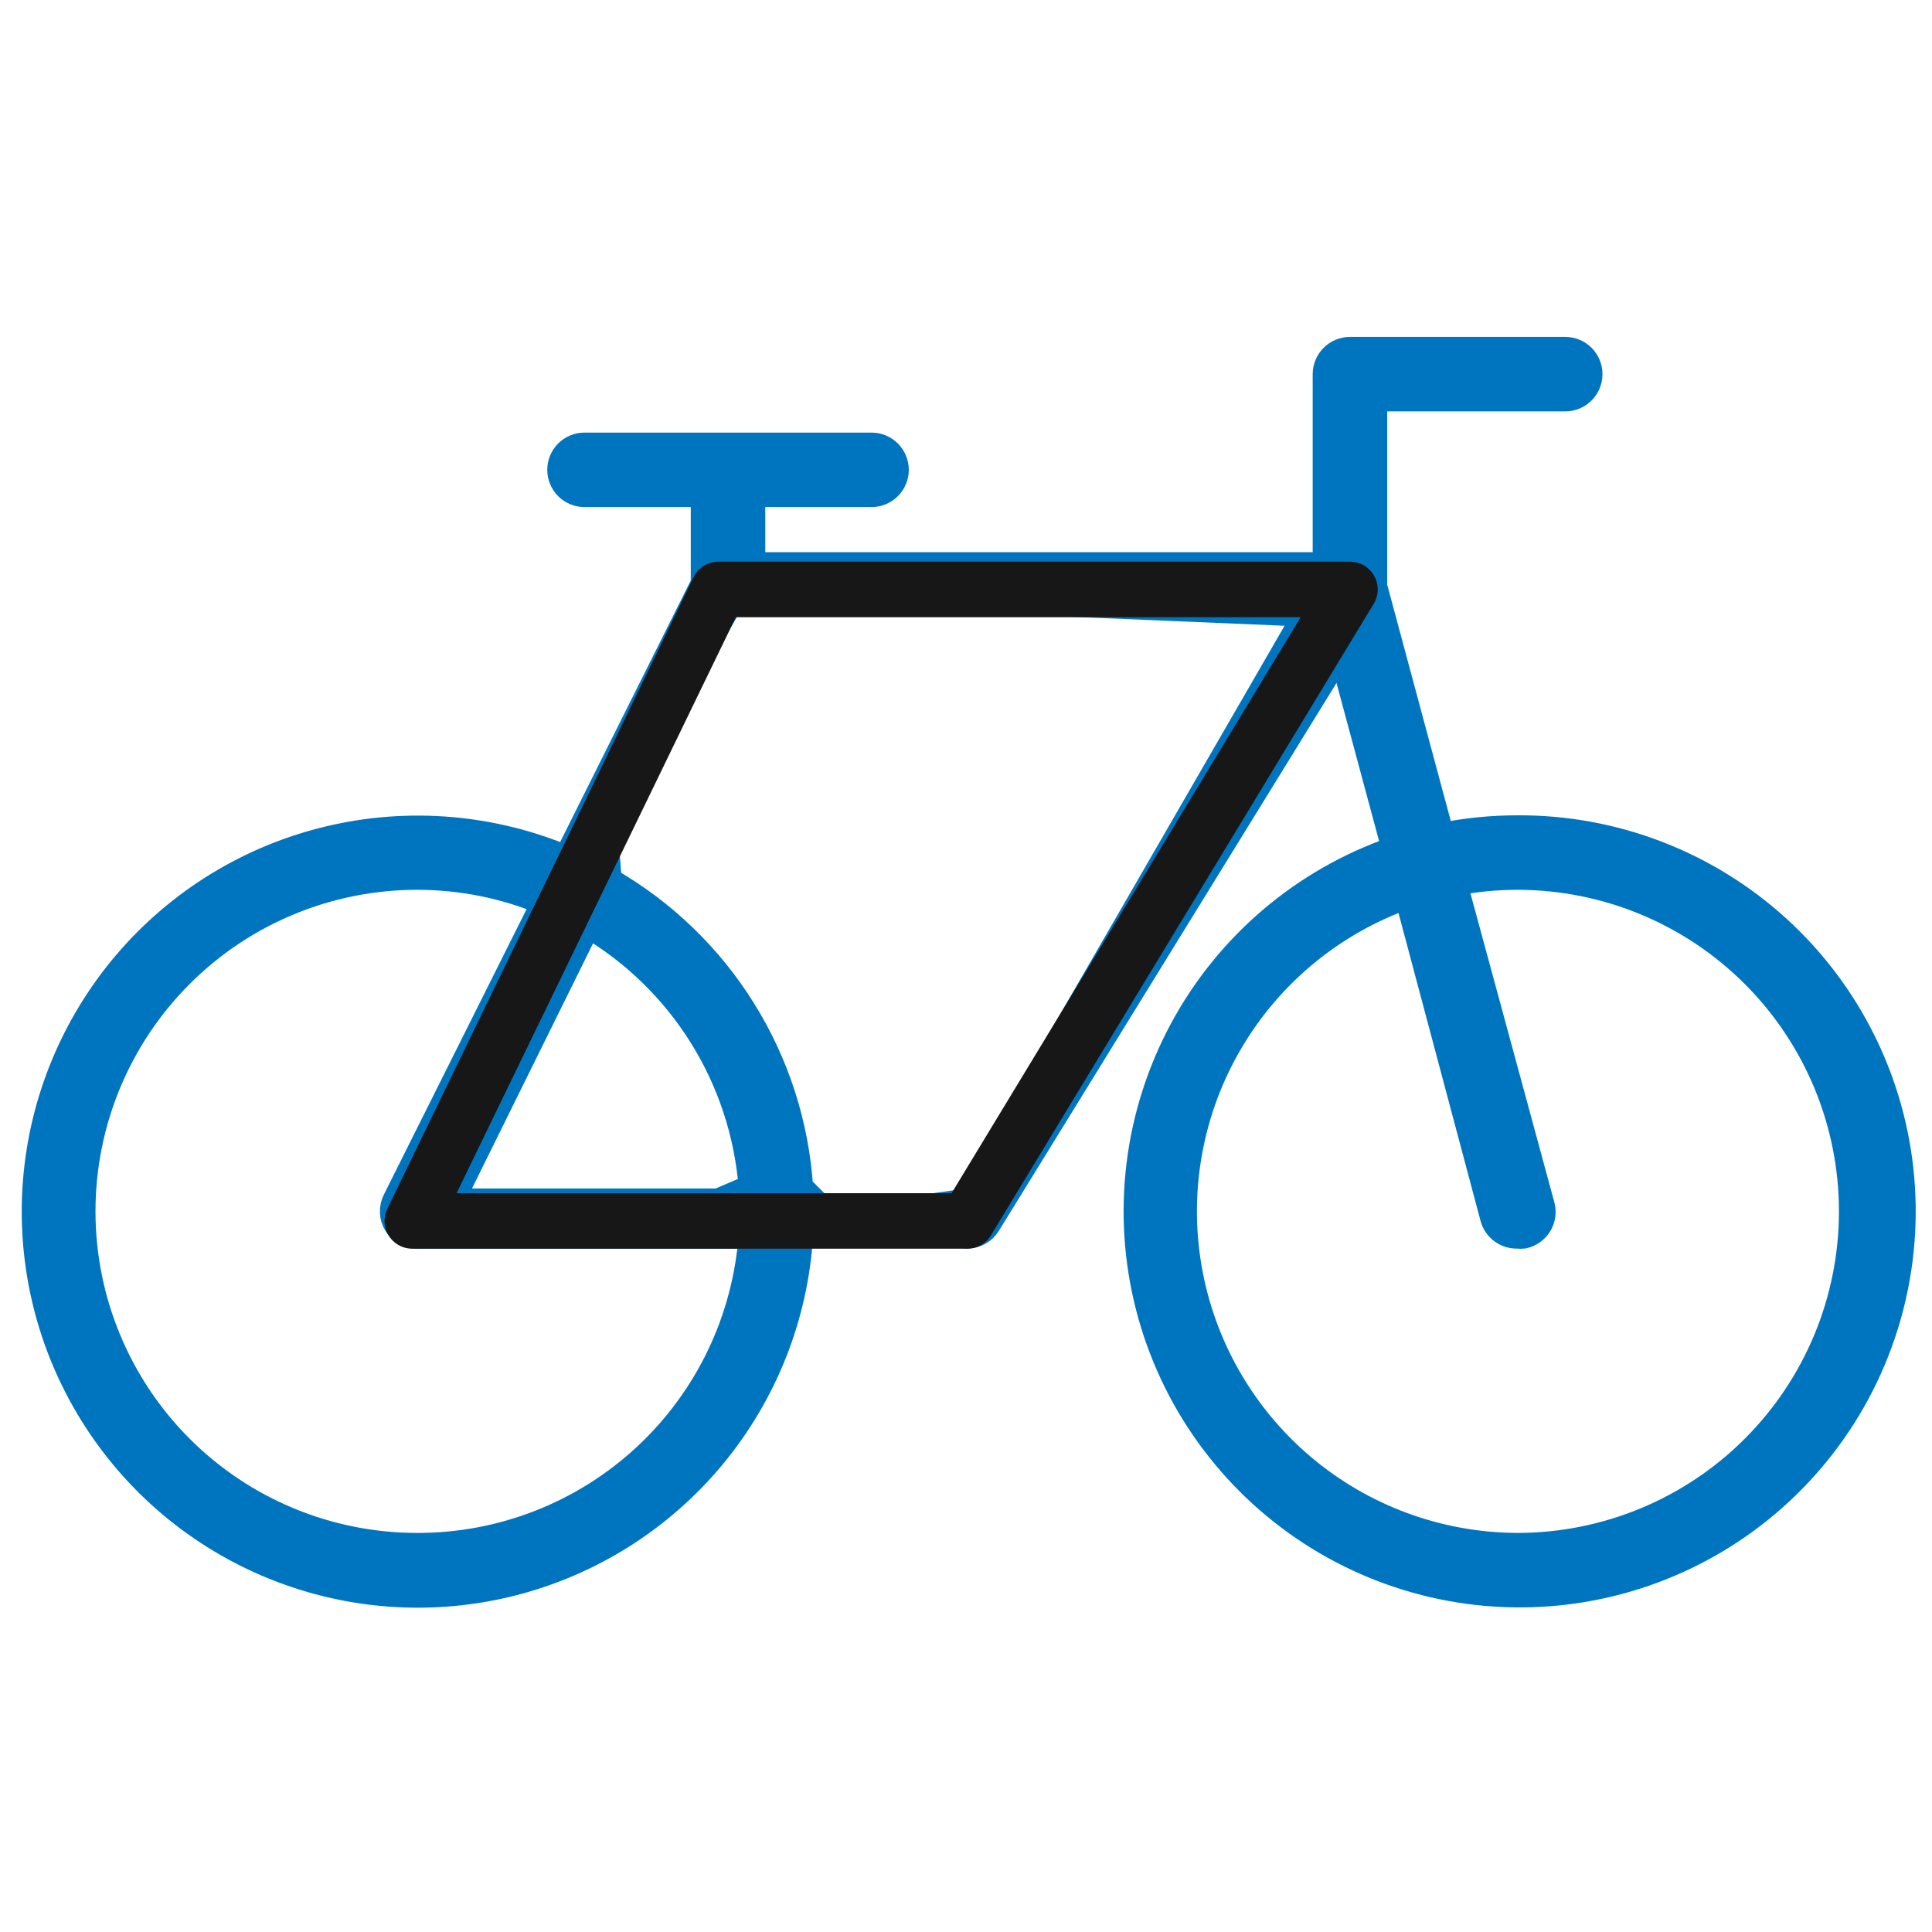 <svg width="87" height="87" viewBox="0 0 87 87" fill="none" xmlns="http://www.w3.org/2000/svg">
<g clip-path="url(#clip0_2_409)">
<path d="M68.33 37.314C67.176 37.314 66.025 37.429 64.894 37.659L61.867 26.403V17.926H70.484C70.77 17.926 71.044 17.812 71.246 17.61C71.448 17.408 71.561 17.134 71.561 16.849C71.561 16.563 71.448 16.289 71.246 16.087C71.044 15.885 70.77 15.771 70.484 15.771H60.79C60.504 15.771 60.23 15.885 60.028 16.087C59.826 16.289 59.712 16.563 59.712 16.849V25.466H33.861V22.234H39.246C39.532 22.234 39.806 22.121 40.008 21.919C40.21 21.717 40.324 21.443 40.324 21.157C40.324 20.872 40.21 20.598 40.008 20.395C39.806 20.194 39.532 20.08 39.246 20.08H26.321C26.035 20.08 25.761 20.194 25.559 20.395C25.357 20.598 25.244 20.872 25.244 21.157C25.244 21.443 25.357 21.717 25.559 21.919C25.761 22.121 26.035 22.234 26.321 22.234H31.706V26.284L25.513 38.682C22.144 37.261 18.41 36.948 14.851 37.789C11.292 38.63 8.093 40.58 5.716 43.359C3.34 46.138 1.908 49.601 1.629 53.247C1.35 56.893 2.238 60.533 4.165 63.641C6.091 66.749 8.956 69.164 12.346 70.536C15.735 71.909 19.473 72.167 23.019 71.275C26.566 70.382 29.736 68.385 32.072 65.572C34.408 62.759 35.789 59.276 36.015 55.626L39.857 54.646L43.555 55.626C43.739 55.625 43.92 55.577 44.08 55.487C44.241 55.396 44.375 55.266 44.471 55.109L60.402 29.257L62.825 38.252C58.732 39.66 55.319 42.556 53.264 46.366C51.209 50.175 50.662 54.618 51.733 58.812C52.804 63.006 55.414 66.644 59.044 69.001C62.673 71.359 67.058 72.265 71.325 71.539C75.592 70.812 79.429 68.507 82.074 65.08C84.719 61.654 85.978 57.358 85.601 53.046C85.224 48.734 83.237 44.722 80.037 41.807C76.838 38.893 72.658 37.289 68.33 37.314ZM18.781 69.629C14.781 69.629 10.945 68.04 8.117 65.212C5.289 62.384 3.7 58.548 3.7 54.549C3.7 50.549 5.289 46.714 8.117 43.886C10.945 41.058 14.781 39.469 18.781 39.469C20.759 39.467 22.718 39.859 24.543 40.621L17.822 54.064C17.739 54.228 17.7 54.411 17.708 54.594C17.715 54.778 17.77 54.956 17.866 55.112C17.962 55.269 18.096 55.398 18.256 55.488C18.416 55.578 18.597 55.626 18.781 55.626H33.861C33.588 59.436 31.879 63.001 29.08 65.6C26.281 68.199 22.6 69.639 18.781 69.629ZM20.289 54.118L26.461 41.623C28.558 42.855 30.327 44.576 31.615 46.639C32.904 48.702 33.674 51.046 33.861 53.472L32.353 54.118H20.289ZM43.555 54.118L37.523 54.98L36.015 53.472C35.828 50.638 34.943 47.895 33.439 45.486C31.936 43.077 29.861 41.076 27.398 39.663L27.182 36.884L33.214 26.543L58.861 27.62L43.555 54.118ZM68.33 69.629C64.774 69.617 61.336 68.349 58.624 66.049C55.913 63.749 54.101 60.564 53.509 57.057C52.918 53.551 53.584 49.948 55.392 46.886C57.199 43.823 60.03 41.497 63.386 40.32L67.252 54.829C67.316 55.064 67.457 55.271 67.652 55.415C67.848 55.56 68.087 55.634 68.33 55.626C68.423 55.637 68.517 55.637 68.61 55.626C68.754 55.594 68.89 55.532 69.009 55.445C69.128 55.358 69.228 55.248 69.303 55.12C69.378 54.993 69.425 54.852 69.443 54.706C69.461 54.559 69.449 54.41 69.407 54.269L65.464 39.749C66.408 39.562 67.368 39.469 68.33 39.469C72.329 39.469 76.165 41.058 78.993 43.886C81.821 46.714 83.41 50.549 83.41 54.549C83.41 58.548 81.821 62.384 78.993 65.212C76.165 68.04 72.329 69.629 68.33 69.629Z" fill="#0075BF" stroke="#0075BF" stroke-width="1.2"/>
<path d="M18.565 54.98L32.353 26.543H60.79L43.555 54.98H18.565Z" stroke="#171717" stroke-width="2.5" stroke-linejoin="round"/>
</g>
<defs>
<clipPath id="clip0_2_409">
<rect width="86.172" height="86.172" fill="white" transform="translate(0.469 0.691)"/>
</clipPath>
</defs>
</svg>
